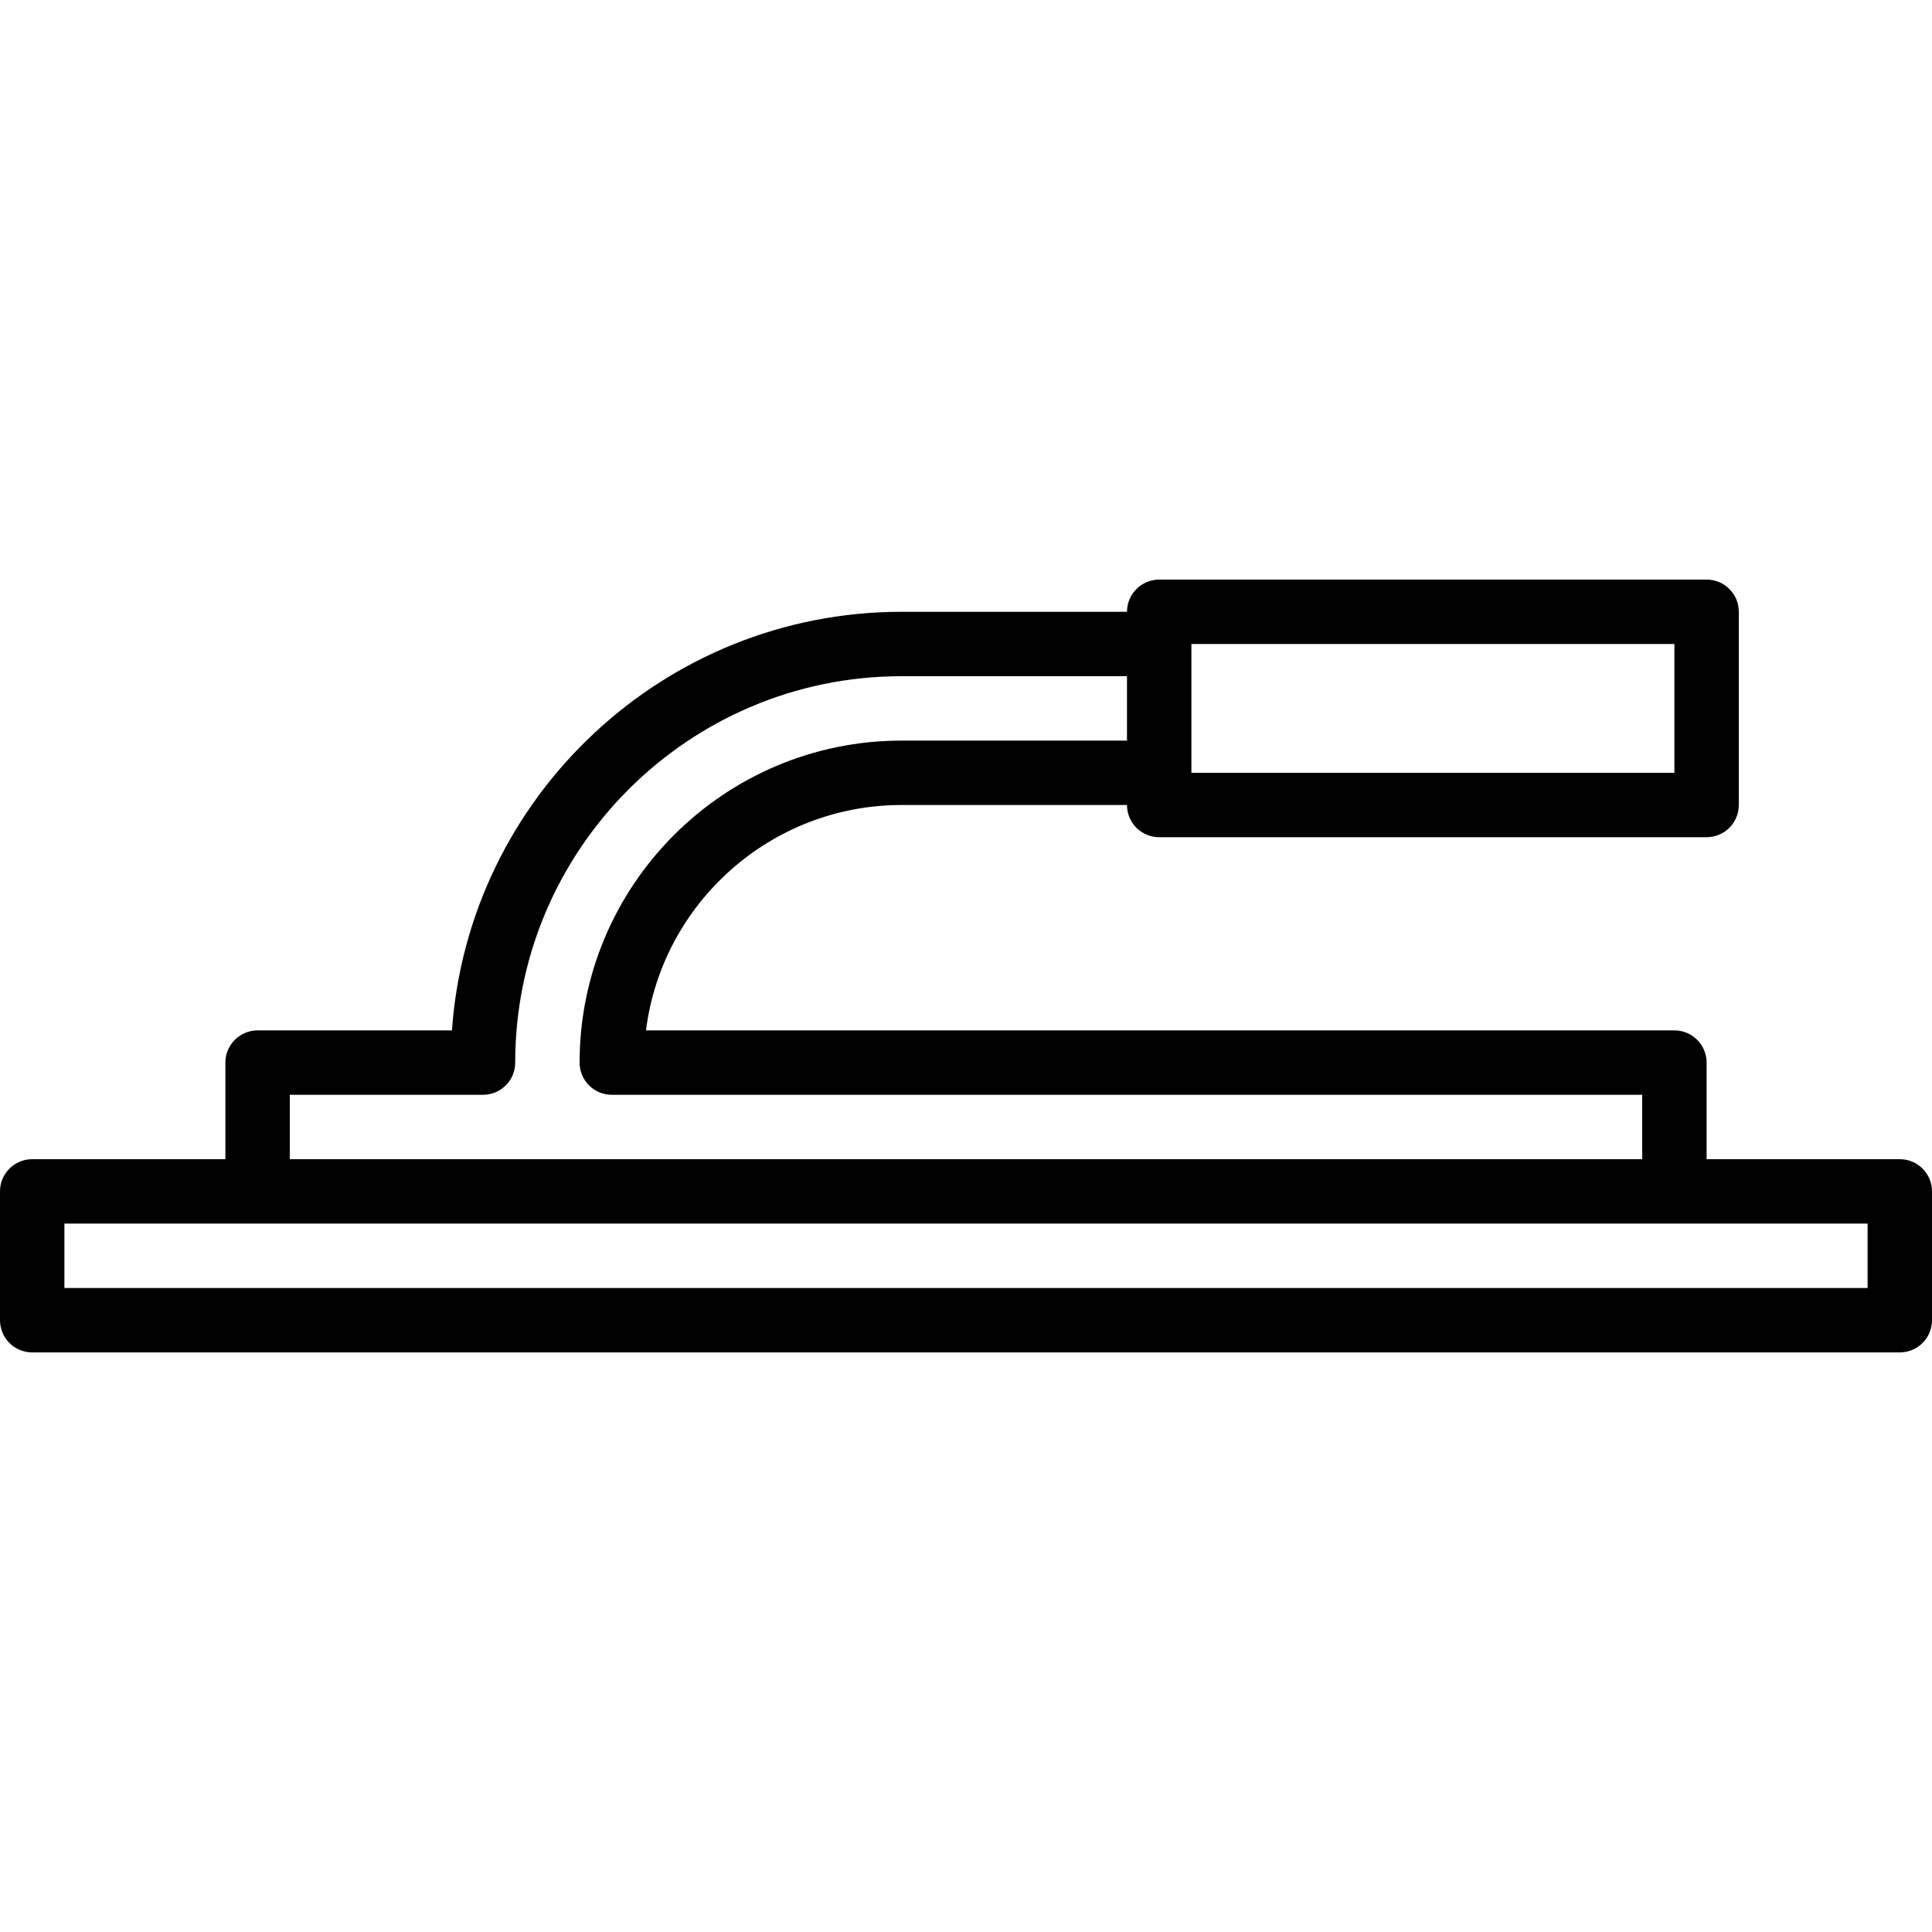 <?xml version="1.0" encoding="iso-8859-1"?>
<!-- Generator: Adobe Illustrator 19.0.0, SVG Export Plug-In . SVG Version: 6.00 Build 0)  -->
<svg version="1.1" id="Layer_1" xmlns="http://www.w3.org/2000/svg" xmlns:xlink="http://www.w3.org/1999/xlink" x="0px" y="0px"
	 viewBox="0 0 512 512" style="enable-background:new 0 0 512 512;" xml:space="preserve">
<g>
	<g>
		<path d="M503.467,307.2h-51.2v-25.6c0-4.719-3.814-8.533-8.533-8.533H171.196c4.207-33.621,32.981-59.733,67.738-59.733h59.733
			c0,4.719,3.814,8.533,8.533,8.533h145.067c4.719,0,8.533-3.814,8.533-8.533v-51.2c0-4.719-3.814-8.533-8.533-8.533H307.2
			c-4.719,0-8.533,3.814-8.533,8.533h-59.733c-63.002,0-114.773,49.024-119.168,110.933H68.267c-4.719,0-8.533,3.814-8.533,8.533
			v25.6h-51.2C3.814,307.2,0,311.014,0,315.733v34.133c0,4.719,3.814,8.533,8.533,8.533h494.933c4.719,0,8.533-3.814,8.533-8.533
			v-34.133C512,311.014,508.186,307.2,503.467,307.2z M315.733,170.667h128V204.8h-128V170.667z M76.8,290.133H128
			c4.719,0,8.533-3.814,8.533-8.533c0-56.465,45.935-102.4,102.4-102.4h59.733v17.067h-59.733
			c-47.053,0-85.333,38.281-85.333,85.333c0,4.719,3.814,8.533,8.533,8.533H435.2V307.2H76.8V290.133z M494.933,341.333H17.067
			v-17.067h477.867V341.333z"/>
	</g>
</g>
<g>
</g>
<g>
</g>
<g>
</g>
<g>
</g>
<g>
</g>
<g>
</g>
<g>
</g>
<g>
</g>
<g>
</g>
<g>
</g>
<g>
</g>
<g>
</g>
<g>
</g>
<g>
</g>
<g>
</g>
</svg>
